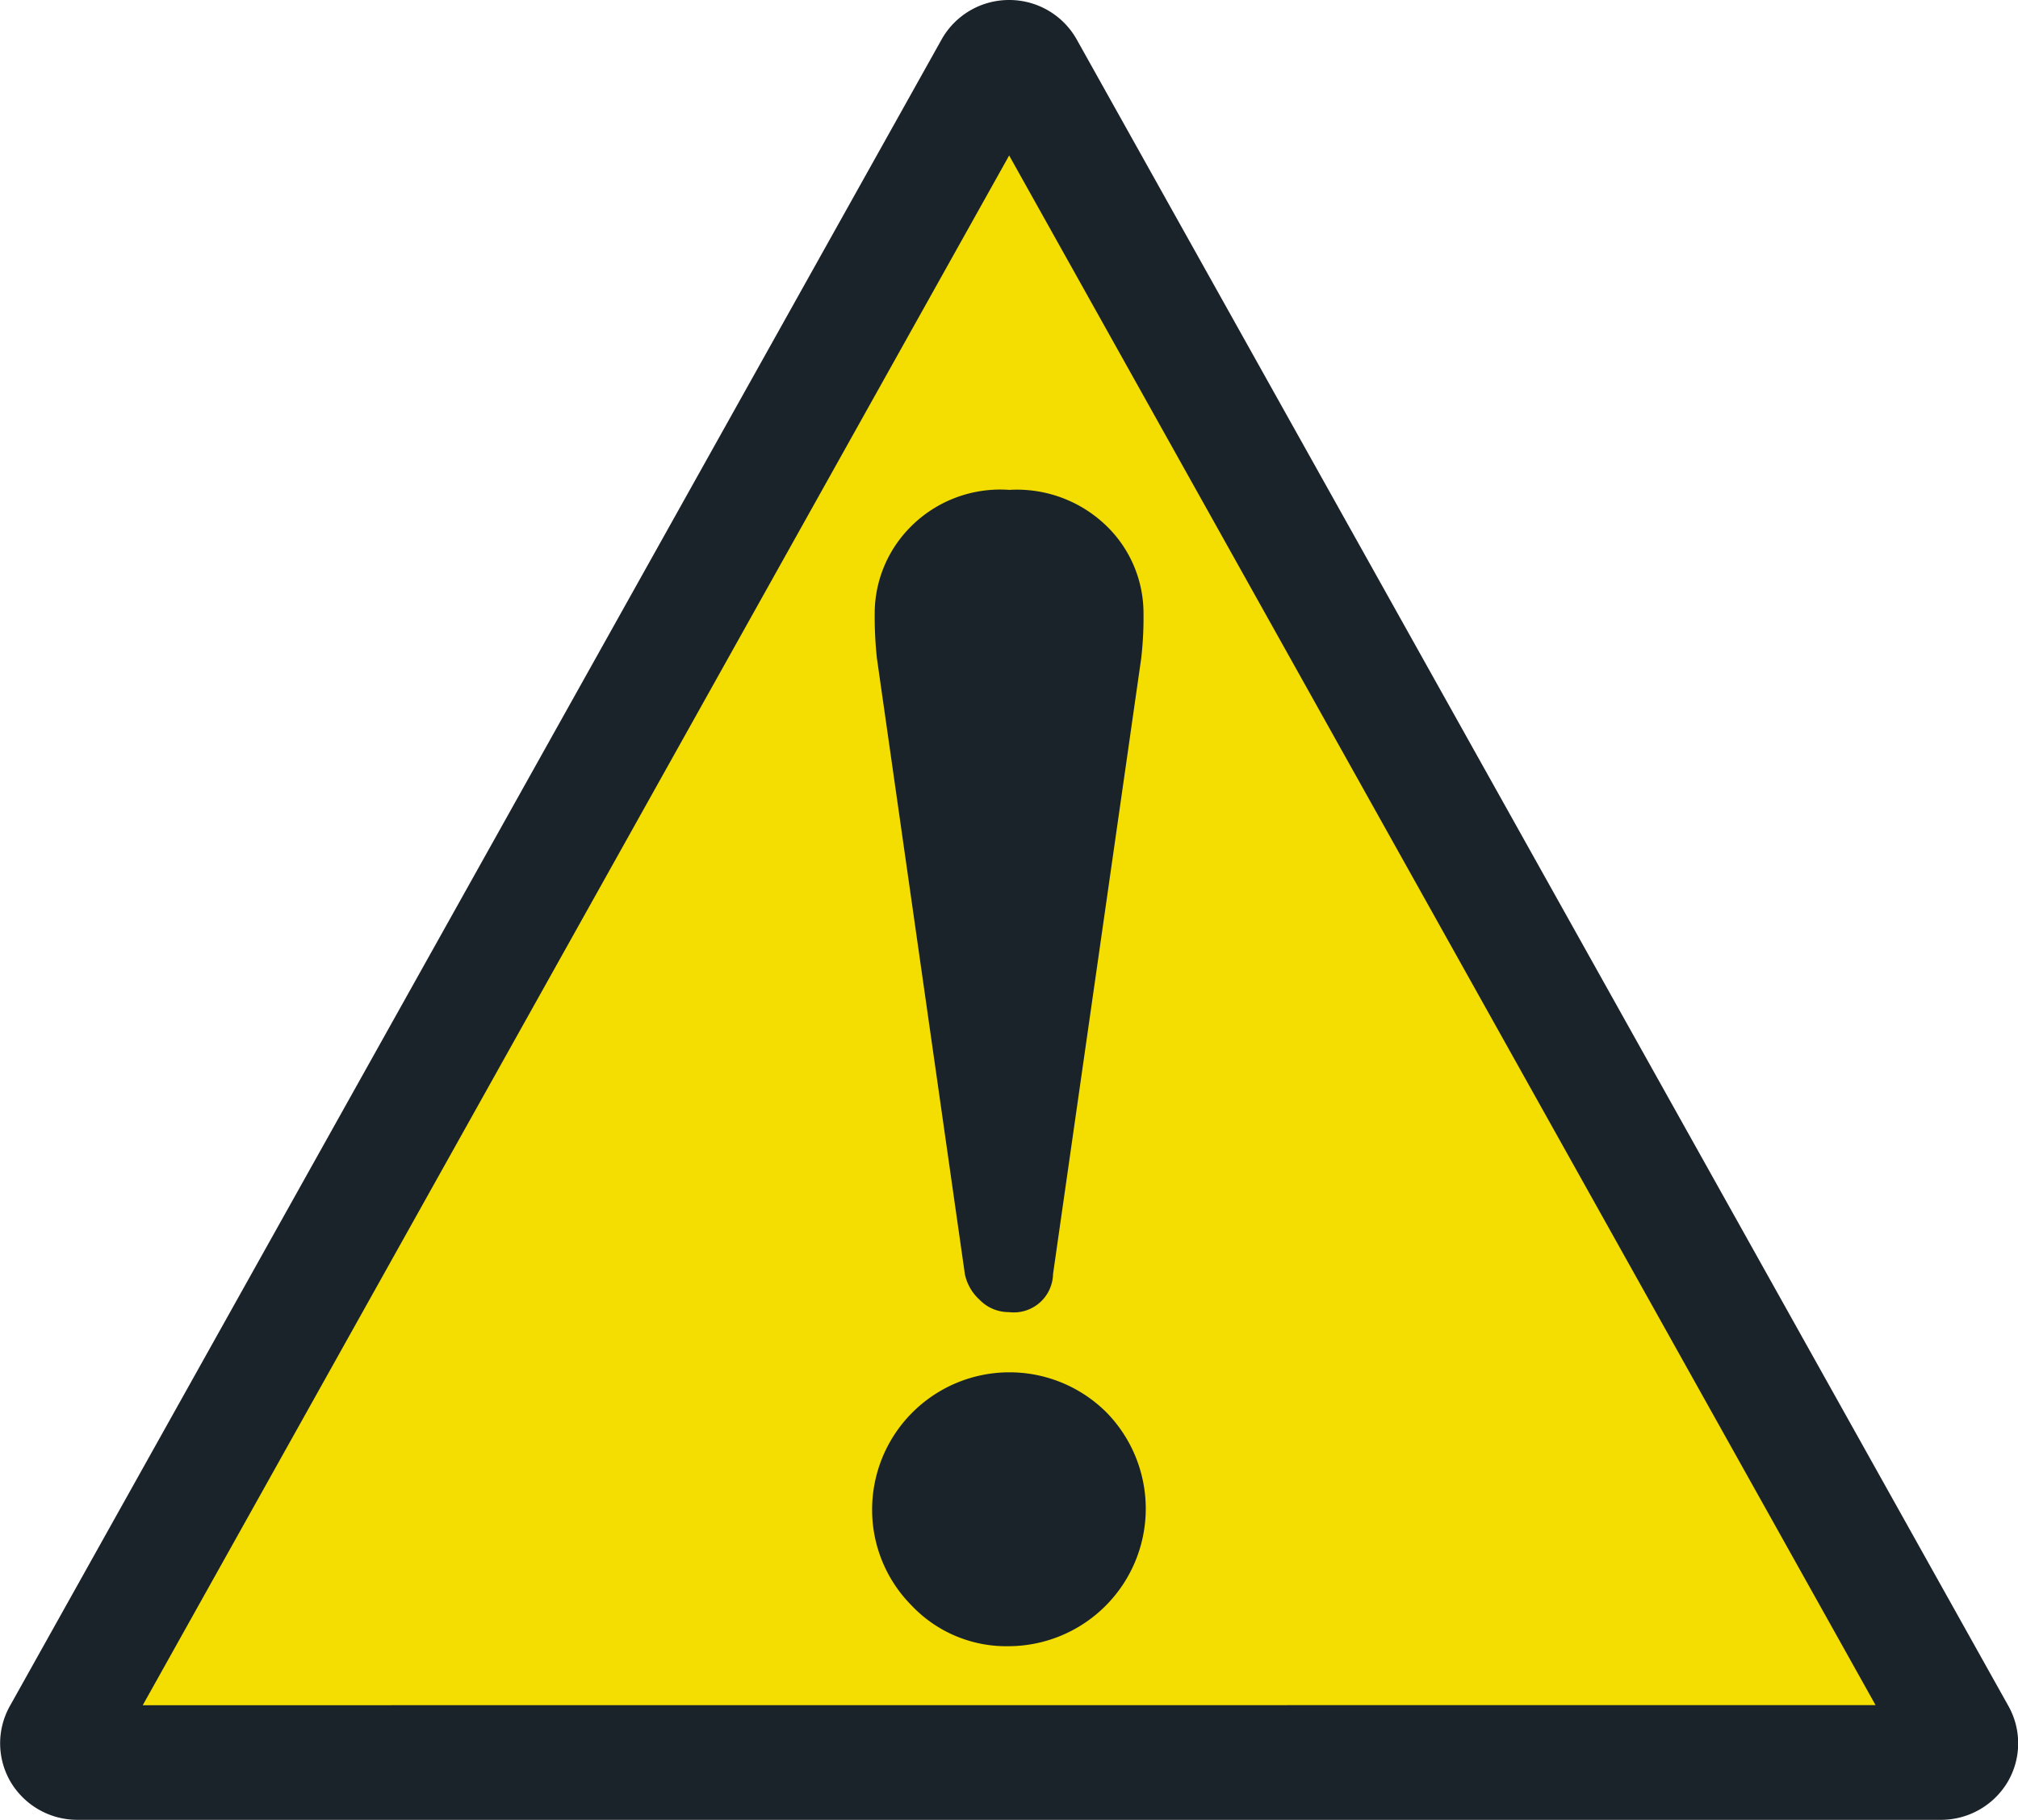 <svg xmlns="http://www.w3.org/2000/svg" width="19.453" height="17.546" viewBox="0 0 19.453 17.546">
  <g id="グループ_5200" data-name="グループ 5200" transform="translate(16862.651 14509.969)">
    <path id="多角形_17" data-name="多角形 17" d="M8.862.789a.5.5,0,0,1,.875,0l8.45,15.243a.5.5,0,0,1-.437.742H.849a.5.5,0,0,1-.437-.742Z" transform="translate(-16862.223 -14509.609)" fill="#f4dd01"/>
    <path id="多角形_17_-_アウトライン" data-name="多角形 17 - アウトライン" d="M8.577-.969a.745.745,0,0,1,.651.38l8.983,16.07a.735.735,0,0,1-.01.732.748.748,0,0,1-.641.363H-.406a.748.748,0,0,1-.641-.363.735.735,0,0,1-.01-.732L7.926-.589A.745.745,0,0,1,8.577-.969Zm8.352,16.439L8.577.53.225,15.471Z" transform="translate(-16861.5 -14509)" fill="#1b232a"/>
    <g id="びっくりマーク" transform="translate(-16854.244 -14505.246)">
      <path id="パス_3275" data-name="パス 3275" d="M202.872,7.56a.459.459,0,0,0,.142.248.389.389,0,0,0,.283.119.378.378,0,0,0,.425-.367l.85-5.936a3.461,3.461,0,0,0,.022-.446,1.172,1.172,0,0,0-.338-.812A1.24,1.24,0,0,0,203.3,0a1.216,1.216,0,0,0-.97.376,1.182,1.182,0,0,0-.327.8,3.773,3.773,0,0,0,.021.446Z" transform="translate(-201.978 0)" fill="#1b232a"/>
      <path id="パス_3276" data-name="パス 3276" d="M203.347,403a1.324,1.324,0,0,0-2.257.937,1.309,1.309,0,0,0,.381.927,1.257,1.257,0,0,0,.938.392,1.326,1.326,0,0,0,.938-2.256Z" transform="translate(-201.09 -394.108)" fill="#1b232a"/>
    </g>
  </g>
</svg>

